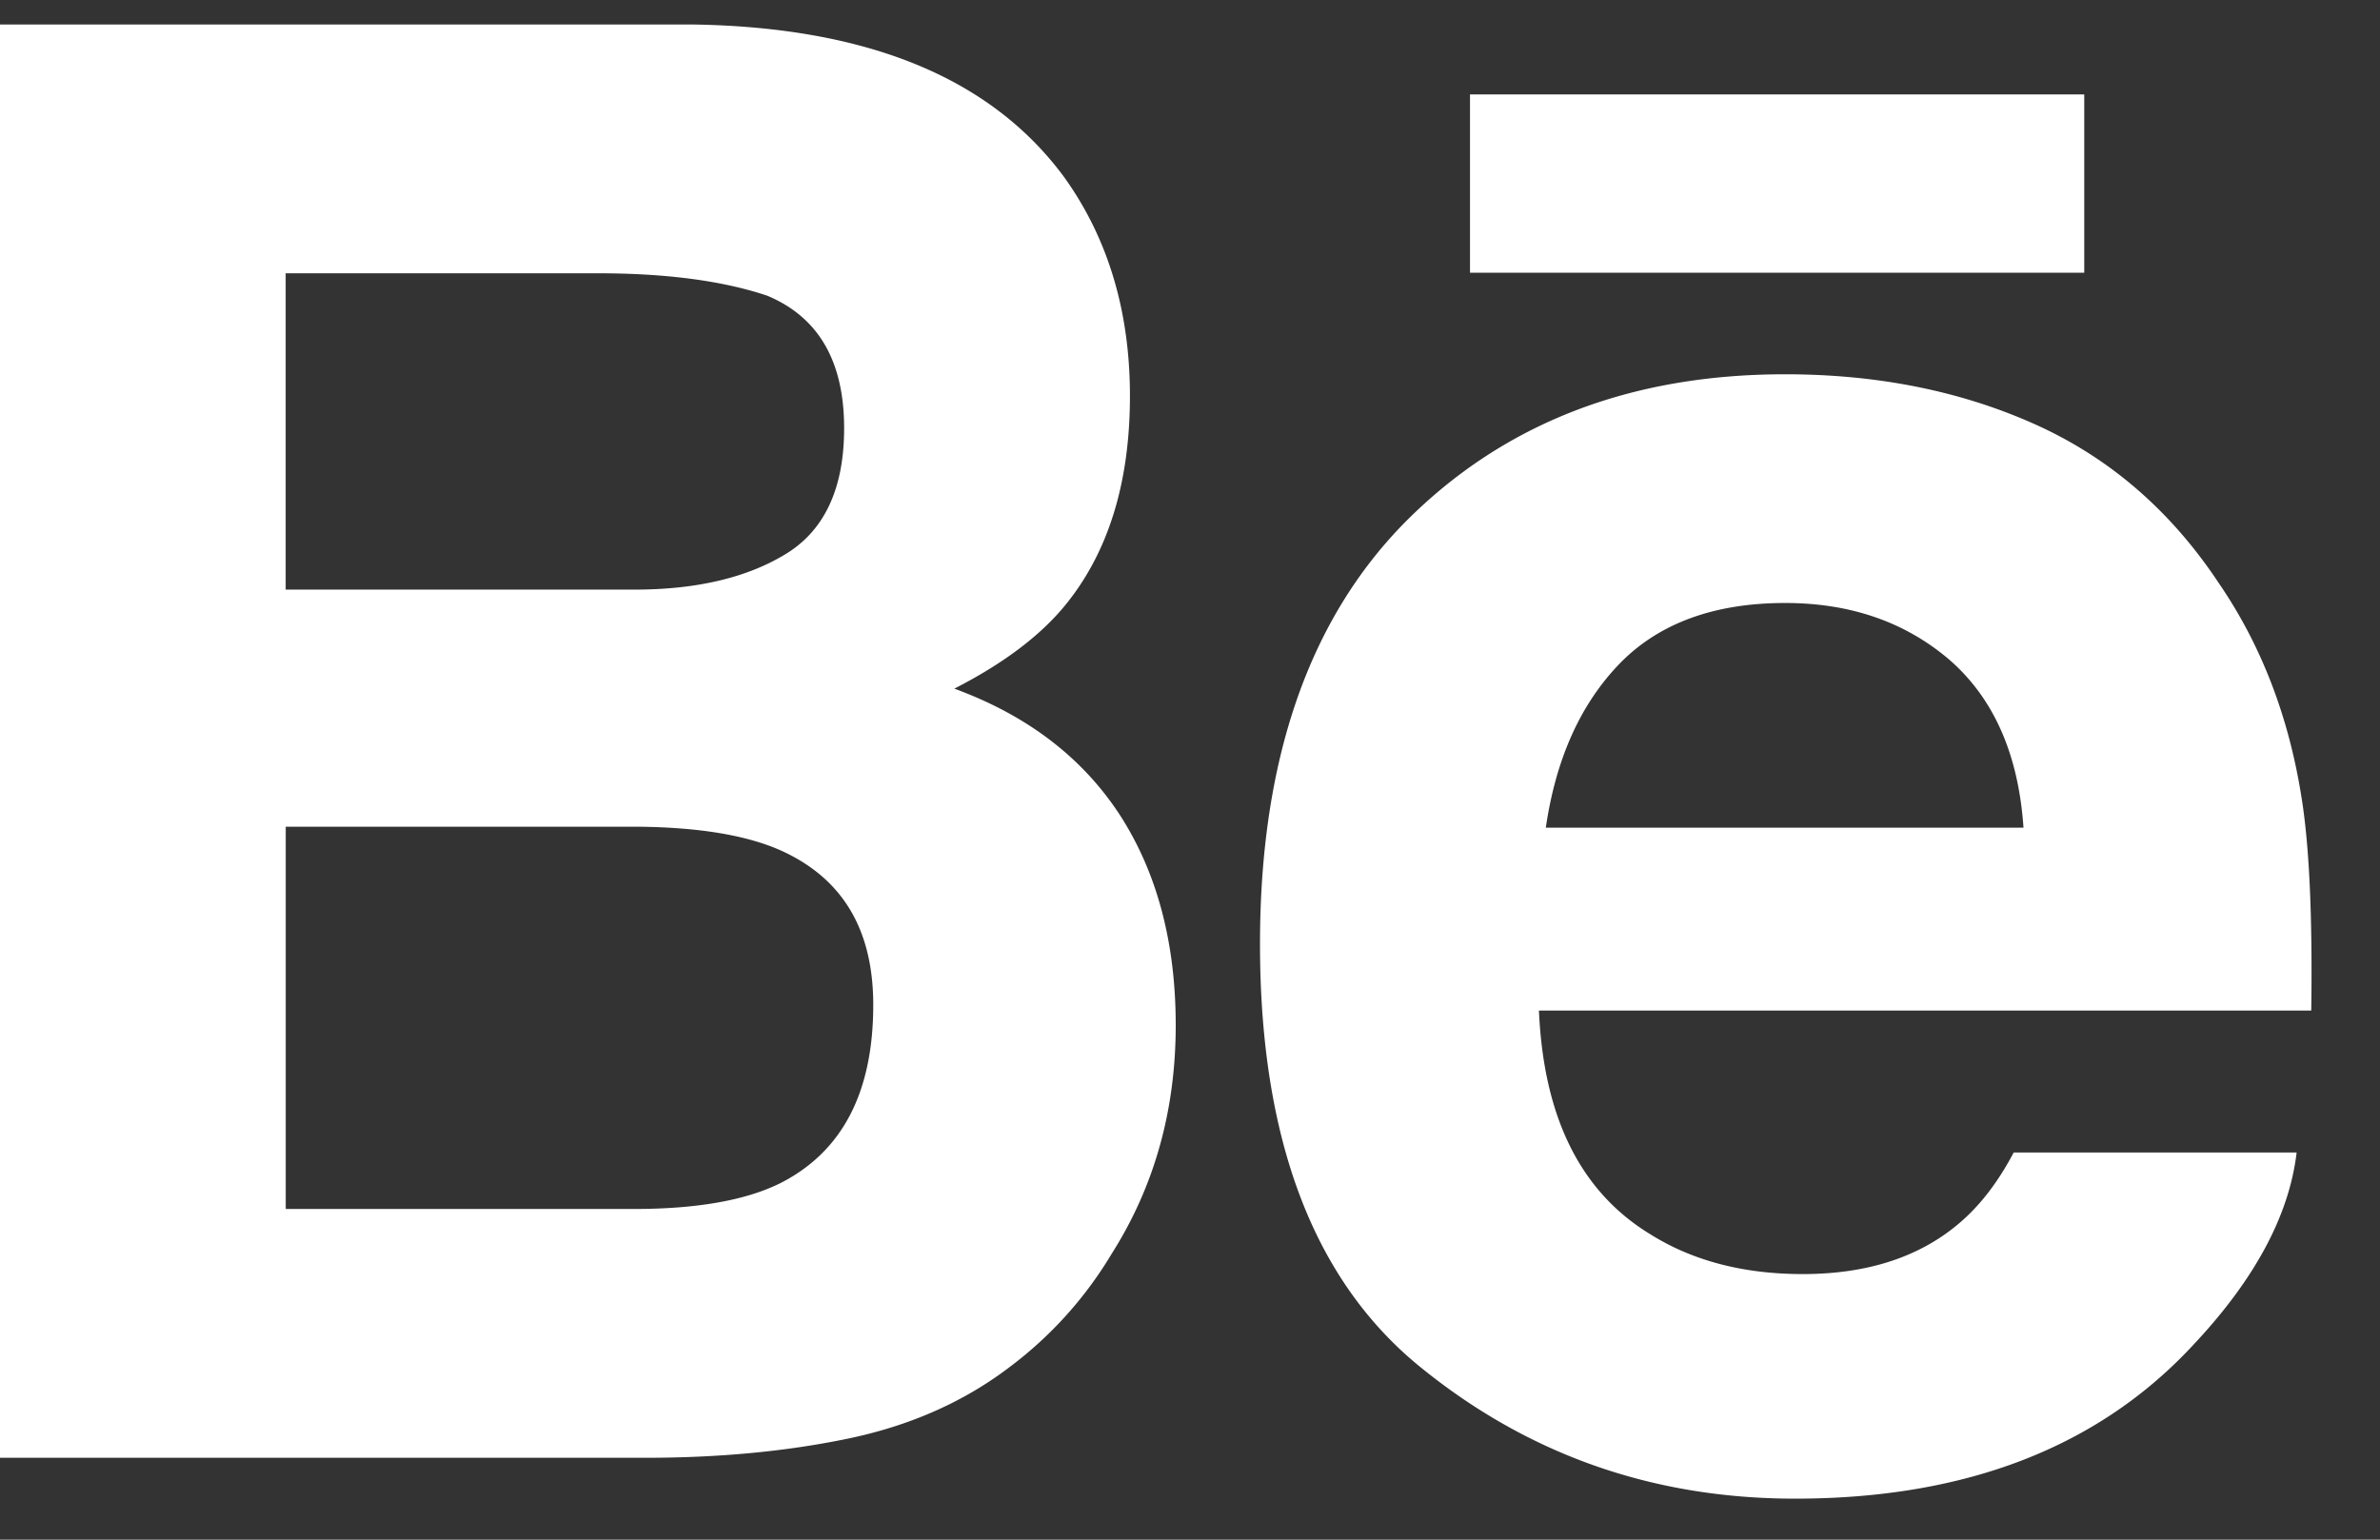<svg width="34" height="22" xmlns="http://www.w3.org/2000/svg"><rect width="100%" height="100%" fill="#333333" stroke="none"/><path d="M11.13 16.915c.897-.448 1.345-1.297 1.345-2.557 0-1.068-.432-1.798-1.303-2.198-.488-.222-1.172-.338-2.048-.347H4.082v5.462h4.971c.89 0 1.583-.12 2.076-.36zM4.081 3.905v4.52h4.98c.887 0 1.61-.17 2.166-.51.553-.338.832-.938.832-1.796 0-.957-.365-1.587-1.099-1.894-.635-.213-1.44-.32-2.421-.32H4.082zm9.55 5.934c1.045.383 1.832.985 2.369 1.809.53.822.796 1.824.796 3.001 0 1.214-.304 2.303-.915 3.266a5.635 5.635 0 0 1-1.449 1.612c-.654.5-1.423.842-2.312 1.028-.89.185-1.853.275-2.893.275H0V.35h9.897c2.497.038 4.262.764 5.306 2.182.625.872.939 1.913.939 3.127 0 1.248-.314 2.256-.947 3.016-.356.425-.875.814-1.562 1.165zM21 3.897h8.775V1.349H21zm1.083 7.93c.144-.986.496-1.767 1.055-2.345.56-.576 1.351-.866 2.364-.866.935 0 1.717.272 2.351.815.627.548.982 1.343 1.054 2.396h-6.824zM31.676 8.3c-.685-1.021-1.556-1.769-2.615-2.242-1.056-.472-2.243-.71-3.56-.71-2.22 0-4.023.704-5.416 2.101C18.696 8.85 18 10.864 18 13.488c0 2.8.768 4.822 2.312 6.063 1.539 1.244 3.317 1.863 5.332 1.863 2.442 0 4.342-.737 5.699-2.208.87-.928 1.36-1.841 1.466-2.738h-4.042c-.234.444-.506.79-.817 1.043-.562.462-1.296.694-2.195.694-.854 0-1.58-.192-2.184-.572-.998-.61-1.52-1.675-1.586-3.193h11.033c.018-1.308-.025-2.314-.133-3.007-.182-1.187-.584-2.23-1.209-3.132z" fill="#FFF" fill-rule="evenodd"/></svg>